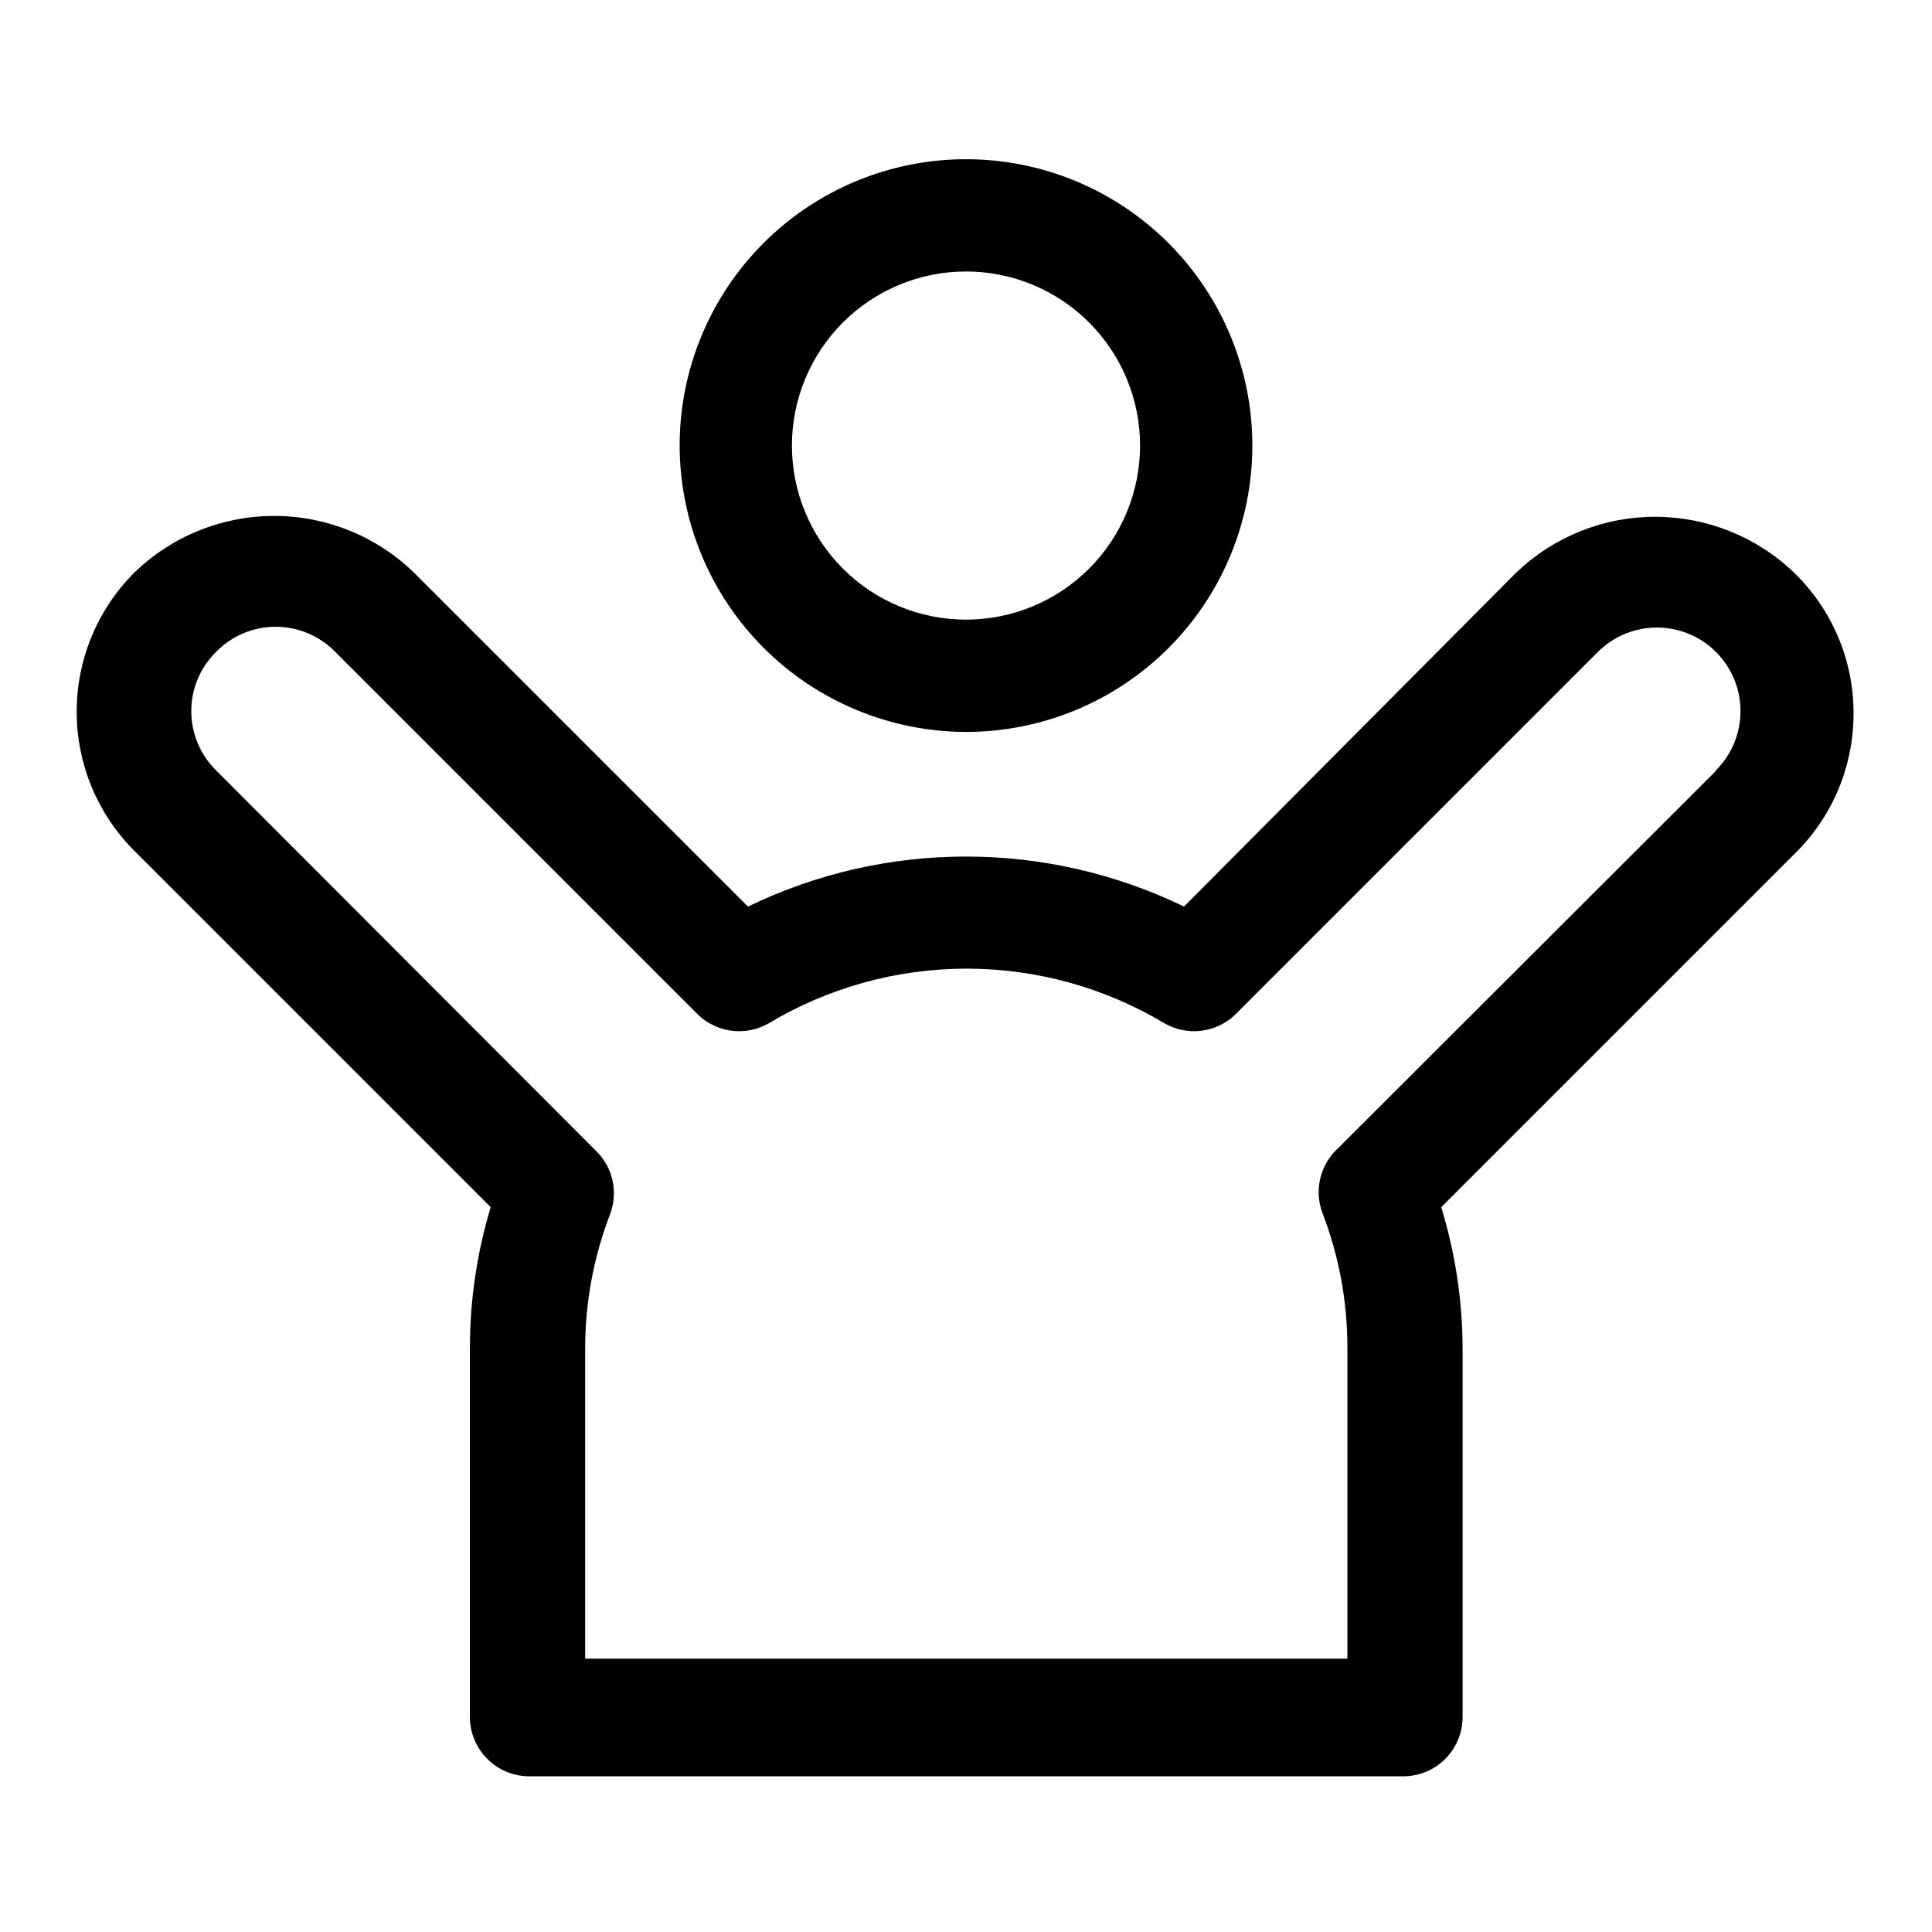 <?xml version="1.0" encoding="UTF-8"?>
<!-- Uploaded to: ICON Repo, www.iconrepo.com, Generator: ICON Repo Mixer Tools -->
<svg fill="#000000" width="800px" height="800px" version="1.1" viewBox="144 144 512 512" xmlns="http://www.w3.org/2000/svg">
 <g>
  <path d="m400 337.97c20.125 0 39.426-7.996 53.66-22.227 14.23-14.234 22.227-33.535 22.227-53.66 0-20.129-7.996-39.43-22.227-53.66-14.234-14.23-33.535-22.227-53.66-22.227-20.129 0-39.43 7.996-53.66 22.227-14.234 14.23-22.227 33.531-22.227 53.66 0.039 20.113 8.051 39.391 22.27 53.613 14.223 14.223 33.504 22.23 53.617 22.273zm0-122.02v-0.004c12.234 0 23.965 4.863 32.617 13.512 8.652 8.652 13.512 20.387 13.512 32.621s-4.859 23.965-13.512 32.617c-8.652 8.652-20.383 13.512-32.617 13.512s-23.969-4.859-32.621-13.512c-8.648-8.652-13.512-20.383-13.512-32.617s4.863-23.969 13.512-32.621c8.652-8.648 20.387-13.512 32.621-13.512z"/>
  <path d="m635.21 332.61c-0.094-13.895-5.766-27.168-15.746-36.84-9.906-9.508-23.109-14.816-36.84-14.816-13.73 0-26.93 5.309-36.84 14.816l-88.012 88.48c-36.492-17.672-79.066-17.672-115.56 0l-88.484-88.48c-9.93-9.648-23.23-15.043-37.074-15.043-13.848 0-27.148 5.394-37.078 15.043-9.77 9.773-15.254 23.023-15.254 36.84 0 13.816 5.484 27.07 15.254 36.84l94.465 94.465c-3.684 12.203-5.539 24.883-5.512 37.629v97.457c0 4.176 1.66 8.18 4.613 11.133 2.953 2.953 6.957 4.609 11.133 4.609h231.59c4.176 0 8.18-1.656 11.133-4.609 2.953-2.953 4.609-6.957 4.609-11.133v-97.457c-0.02-12.754-1.93-25.434-5.668-37.629l94.465-94.465c9.633-9.824 14.957-23.082 14.801-36.84zm-36.527 15.742-101.07 100.92c-1.918 2.086-3.234 4.648-3.816 7.418-0.582 2.769-0.406 5.648 0.508 8.324 4.496 11.543 6.793 23.828 6.769 36.215v82.34h-202v-82.027c-0.02-12.387 2.277-24.668 6.769-36.211 0.918-2.68 1.094-5.555 0.512-8.324-0.582-2.773-1.902-5.336-3.816-7.418l-101.23-101.39c-4.231-4.144-6.617-9.82-6.617-15.742 0-5.926 2.387-11.598 6.617-15.746 4.144-4.231 9.82-6.613 15.742-6.613 5.926 0 11.602 2.383 15.746 6.613l96.355 96.355h-0.004c2.441 2.269 5.543 3.707 8.852 4.102 3.312 0.398 6.664-0.266 9.57-1.898 15.883-9.531 34.062-14.57 52.586-14.57s36.703 5.039 52.586 14.57c2.906 1.633 6.258 2.297 9.566 1.898 3.312-0.395 6.41-1.832 8.852-4.102l96.355-96.355c5.625-5.566 13.793-7.711 21.426-5.625 7.637 2.086 13.578 8.09 15.59 15.746 2.008 7.652-0.219 15.801-5.844 21.367z"/>
 </g>
</svg>